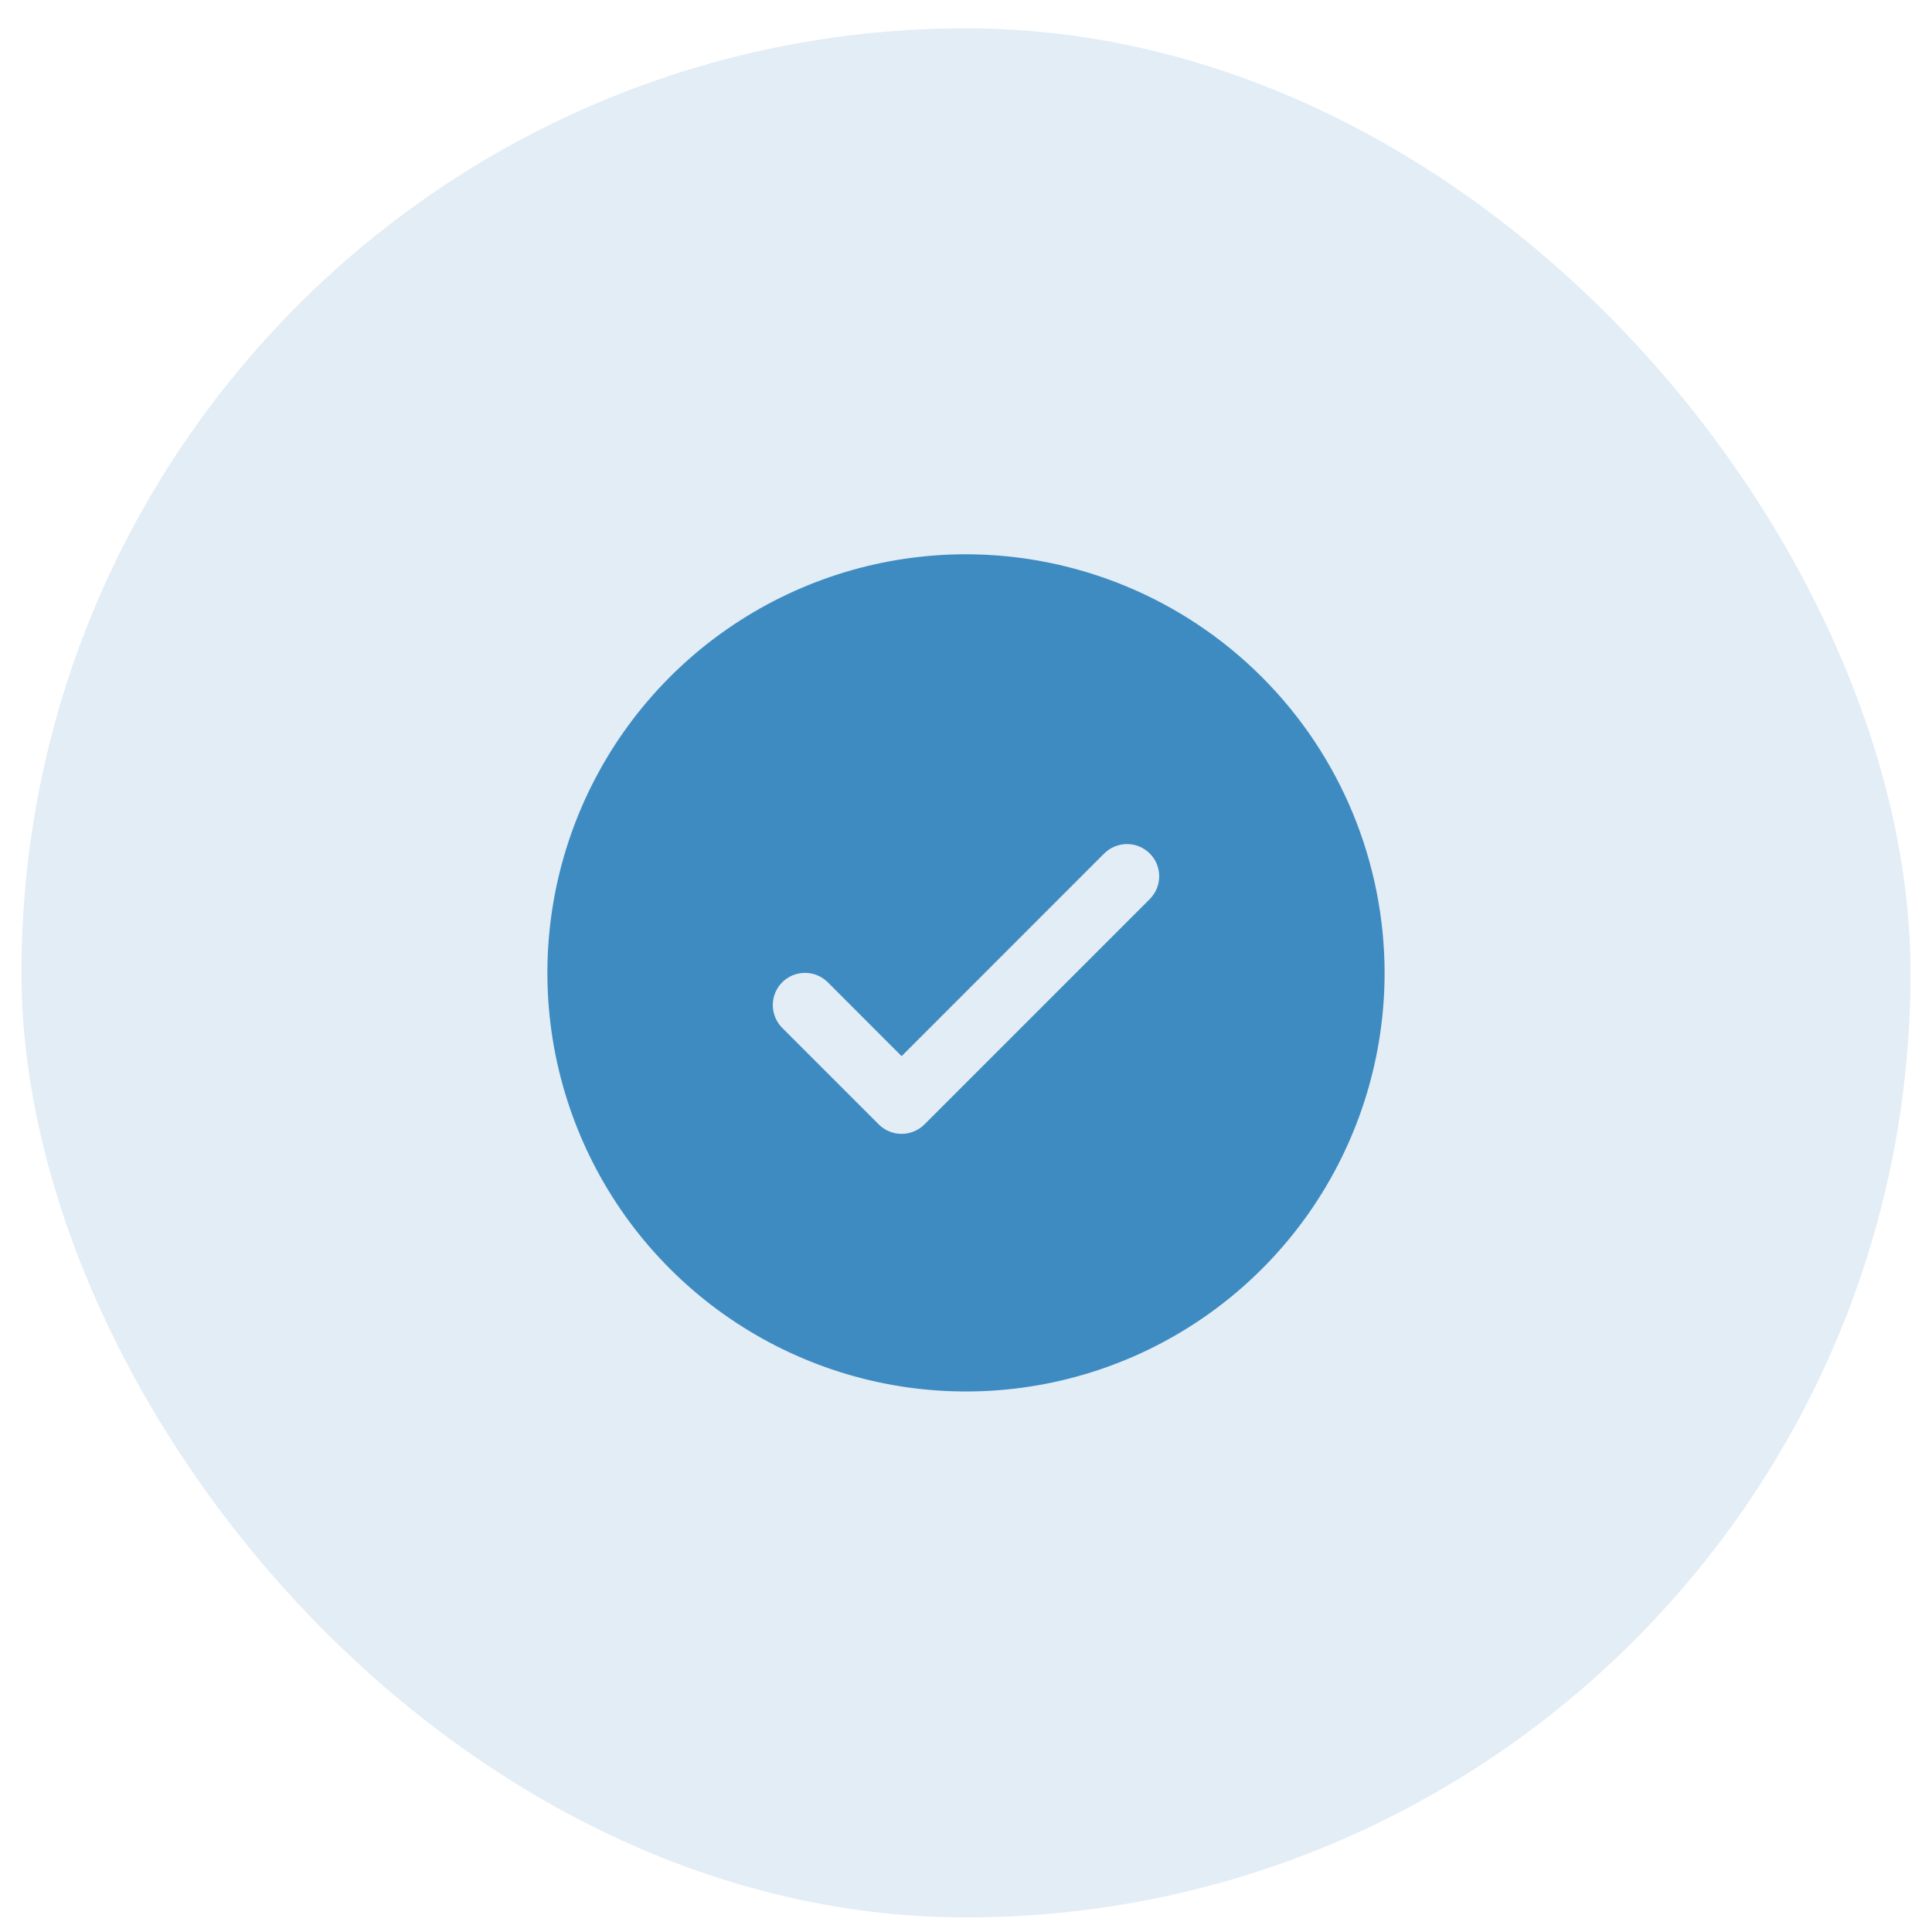<svg width="45" height="45" viewBox="0 0 45 45" fill="none" xmlns="http://www.w3.org/2000/svg">
<rect x="0.5" y="0.66" width="44" height="44" rx="22" fill="#3E8BC2" fill-opacity="0.15"/>
<path d="M22.5 12.91C20.572 12.91 18.687 13.482 17.083 14.553C15.48 15.624 14.23 17.147 13.492 18.929C12.754 20.71 12.561 22.671 12.937 24.562C13.314 26.453 14.242 28.191 15.606 29.554C16.969 30.918 18.707 31.846 20.598 32.223C22.489 32.599 24.45 32.406 26.231 31.668C28.013 30.93 29.535 29.68 30.607 28.077C31.678 26.473 32.25 24.588 32.25 22.66C32.247 20.075 31.219 17.596 29.391 15.769C27.563 13.941 25.085 12.913 22.5 12.91ZM26.781 20.941L21.531 26.191C21.461 26.26 21.378 26.316 21.287 26.353C21.196 26.391 21.099 26.41 21 26.41C20.901 26.41 20.804 26.391 20.713 26.353C20.622 26.316 20.539 26.26 20.469 26.191L18.219 23.941C18.079 23.8 18 23.609 18 23.41C18 23.211 18.079 23.02 18.219 22.879C18.36 22.739 18.551 22.66 18.75 22.66C18.949 22.66 19.14 22.739 19.281 22.879L21 24.6L25.719 19.879C25.789 19.81 25.872 19.754 25.963 19.717C26.054 19.679 26.151 19.66 26.25 19.66C26.349 19.66 26.446 19.679 26.537 19.717C26.628 19.754 26.711 19.81 26.781 19.879C26.85 19.949 26.906 20.032 26.943 20.123C26.981 20.214 27 20.311 27 20.41C27 20.509 26.981 20.606 26.943 20.697C26.906 20.788 26.85 20.871 26.781 20.941Z" fill="#3E8BC2"/>
</svg>
